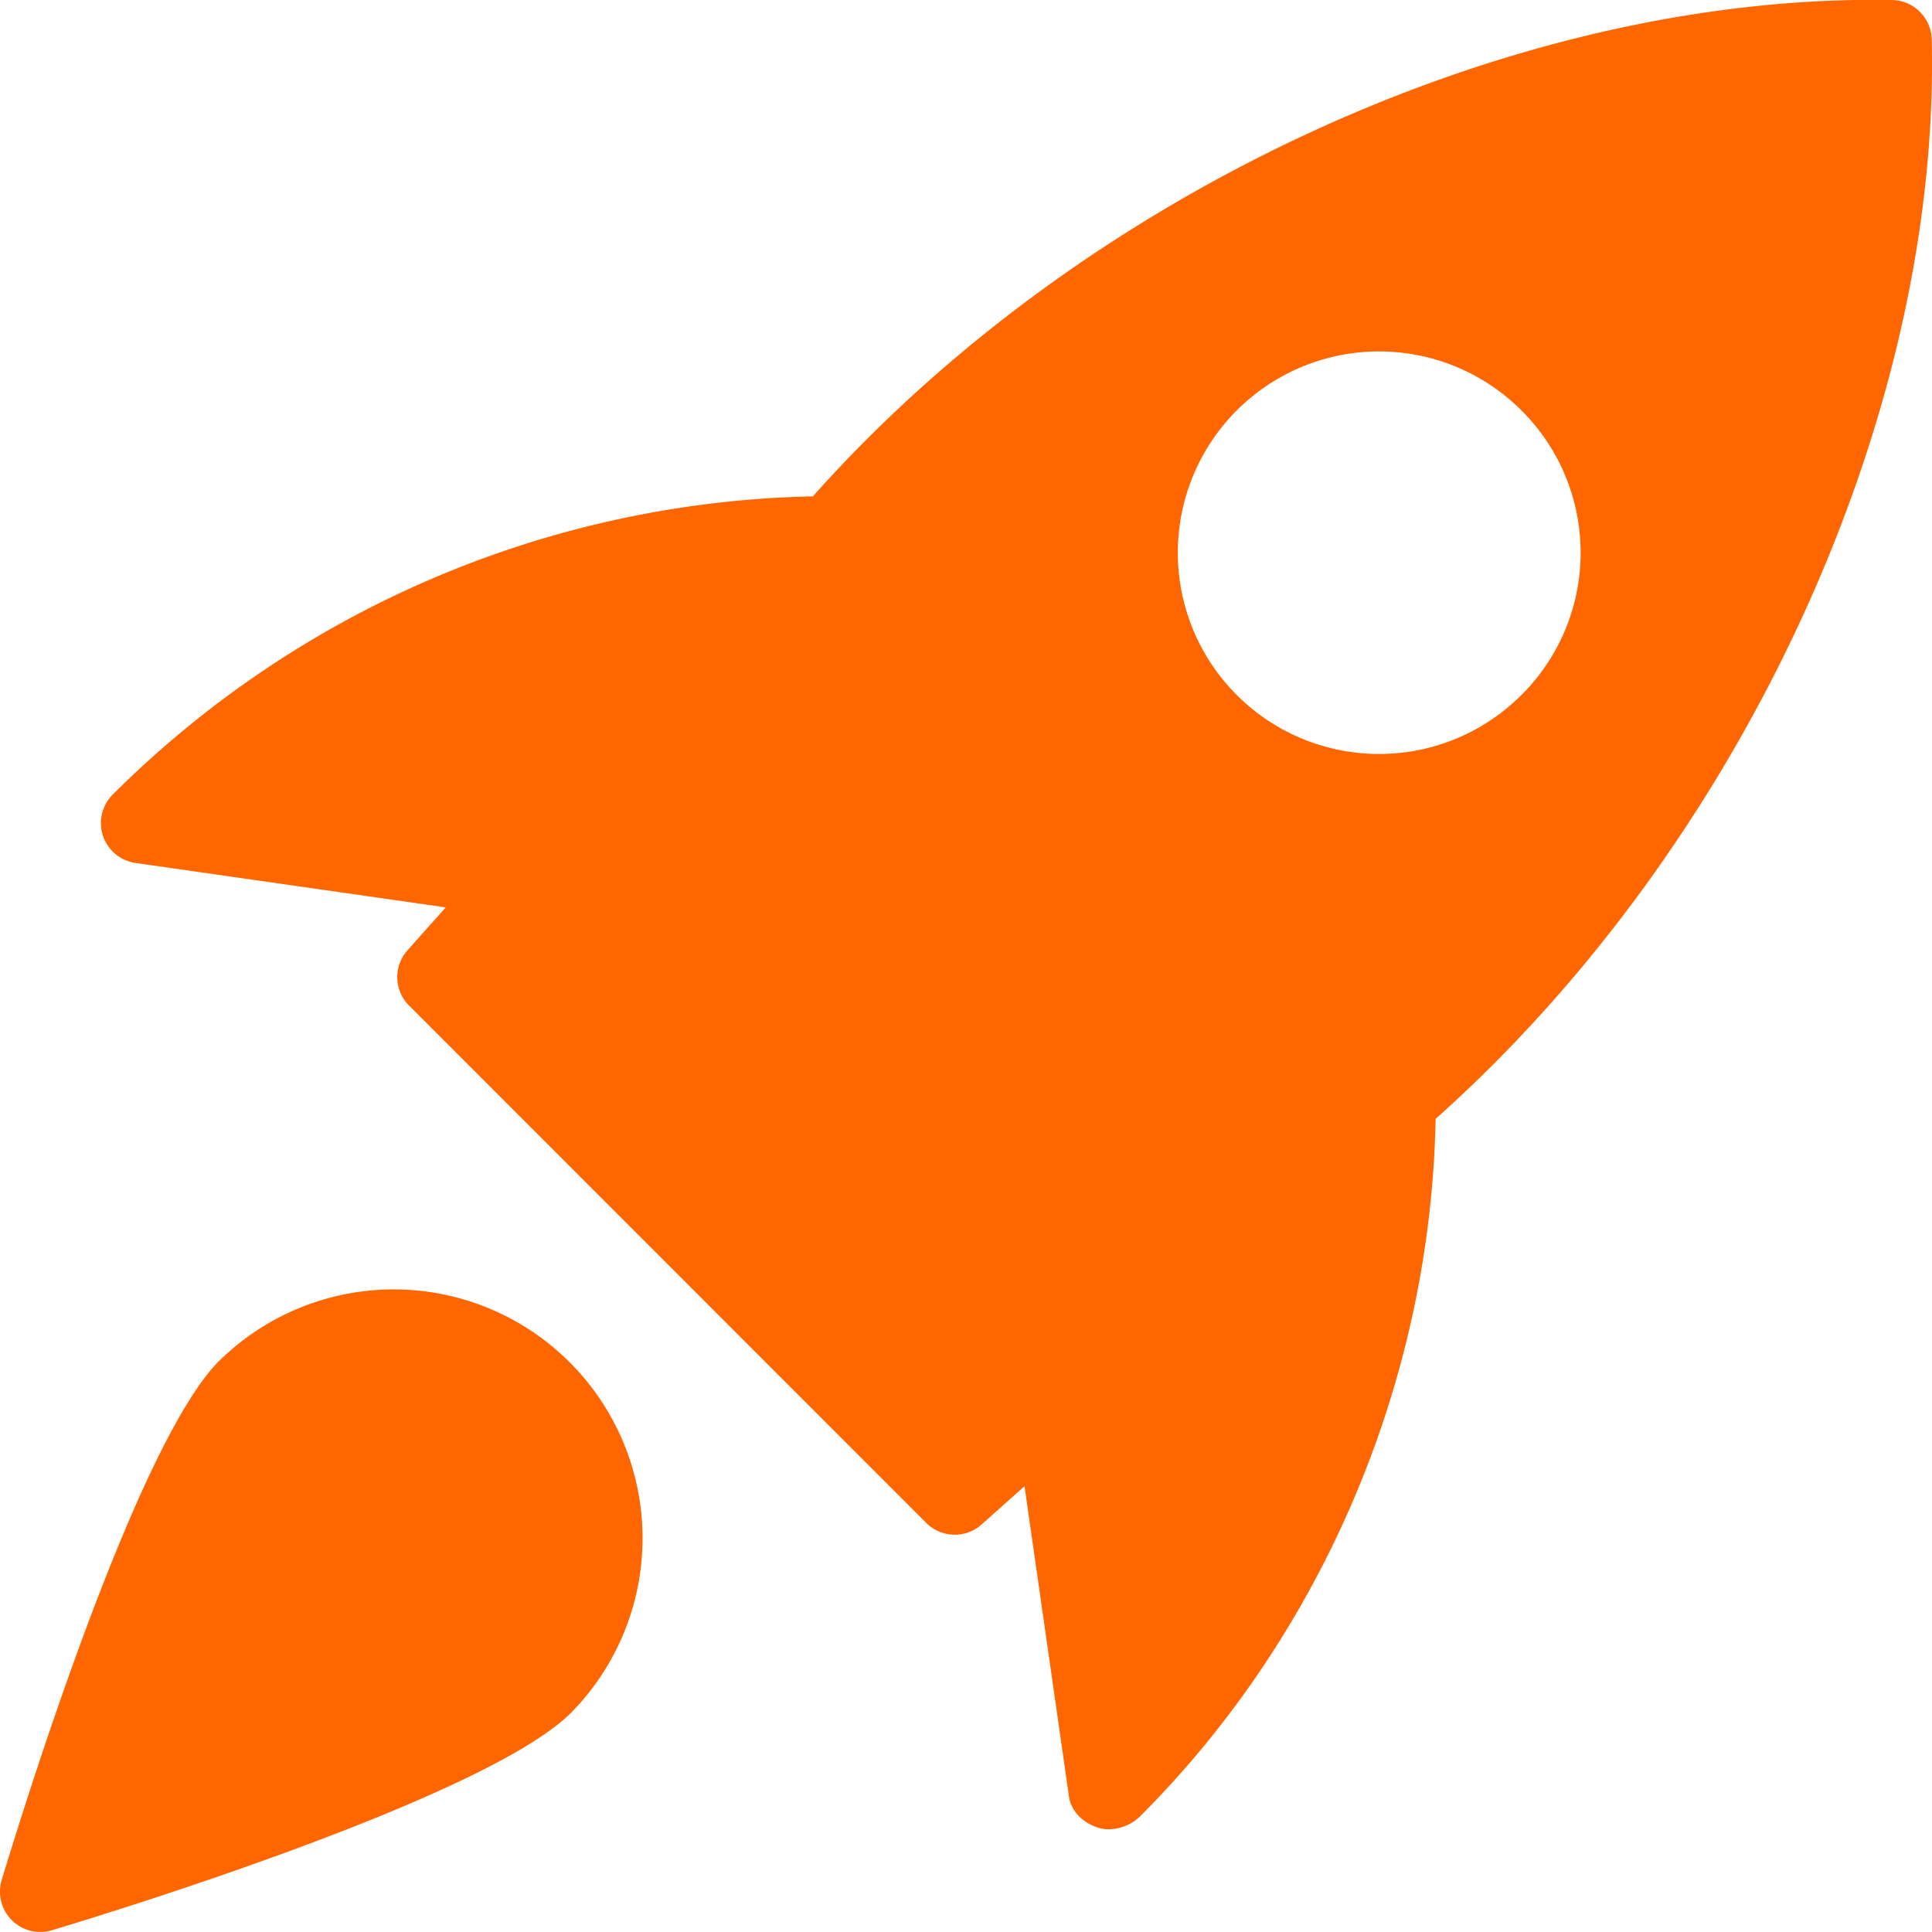 <svg xmlns="http://www.w3.org/2000/svg" viewBox="0 0 512.01 511.98"><defs><style>.cls-1{fill:#f60;}</style></defs><g id="Calque_2" data-name="Calque 2"><g id="bold"><path class="cls-1" d="M501.51,0C401.56-1.75,287.57,50.5,215.43,131.54a270.72,270.72,0,0,0-185.52,79,10.68,10.68,0,0,0,6,18.16l82.22,11.77L108,251.84a10.66,10.66,0,0,0,.42,14.66L245.48,403.61a10.7,10.7,0,0,0,14.66.4l11.37-10.15,11.78,82.22c.57,4,3.73,6.95,7.55,8.23a9.77,9.77,0,0,0,3.05.47,12.07,12.07,0,0,0,8.26-3.43c48.74-48.75,77-115.89,78.31-184.84,81.13-72.29,133.8-186.24,131.48-286A10.72,10.72,0,0,0,501.51,0ZM403.2,184.19a53.34,53.34,0,1,1,0-75.43A53.17,53.17,0,0,1,403.2,184.19Z"/><path class="cls-1" d="M58.11,360.62C35.29,383.45,4,486.57.45,498.24A10.68,10.68,0,0,0,10.67,512a10.87,10.87,0,0,0,3.07-.45c11.67-3.5,114.79-34.83,137.62-57.66a65.94,65.94,0,0,0-93.25-93.25Z"/></g></g></svg>